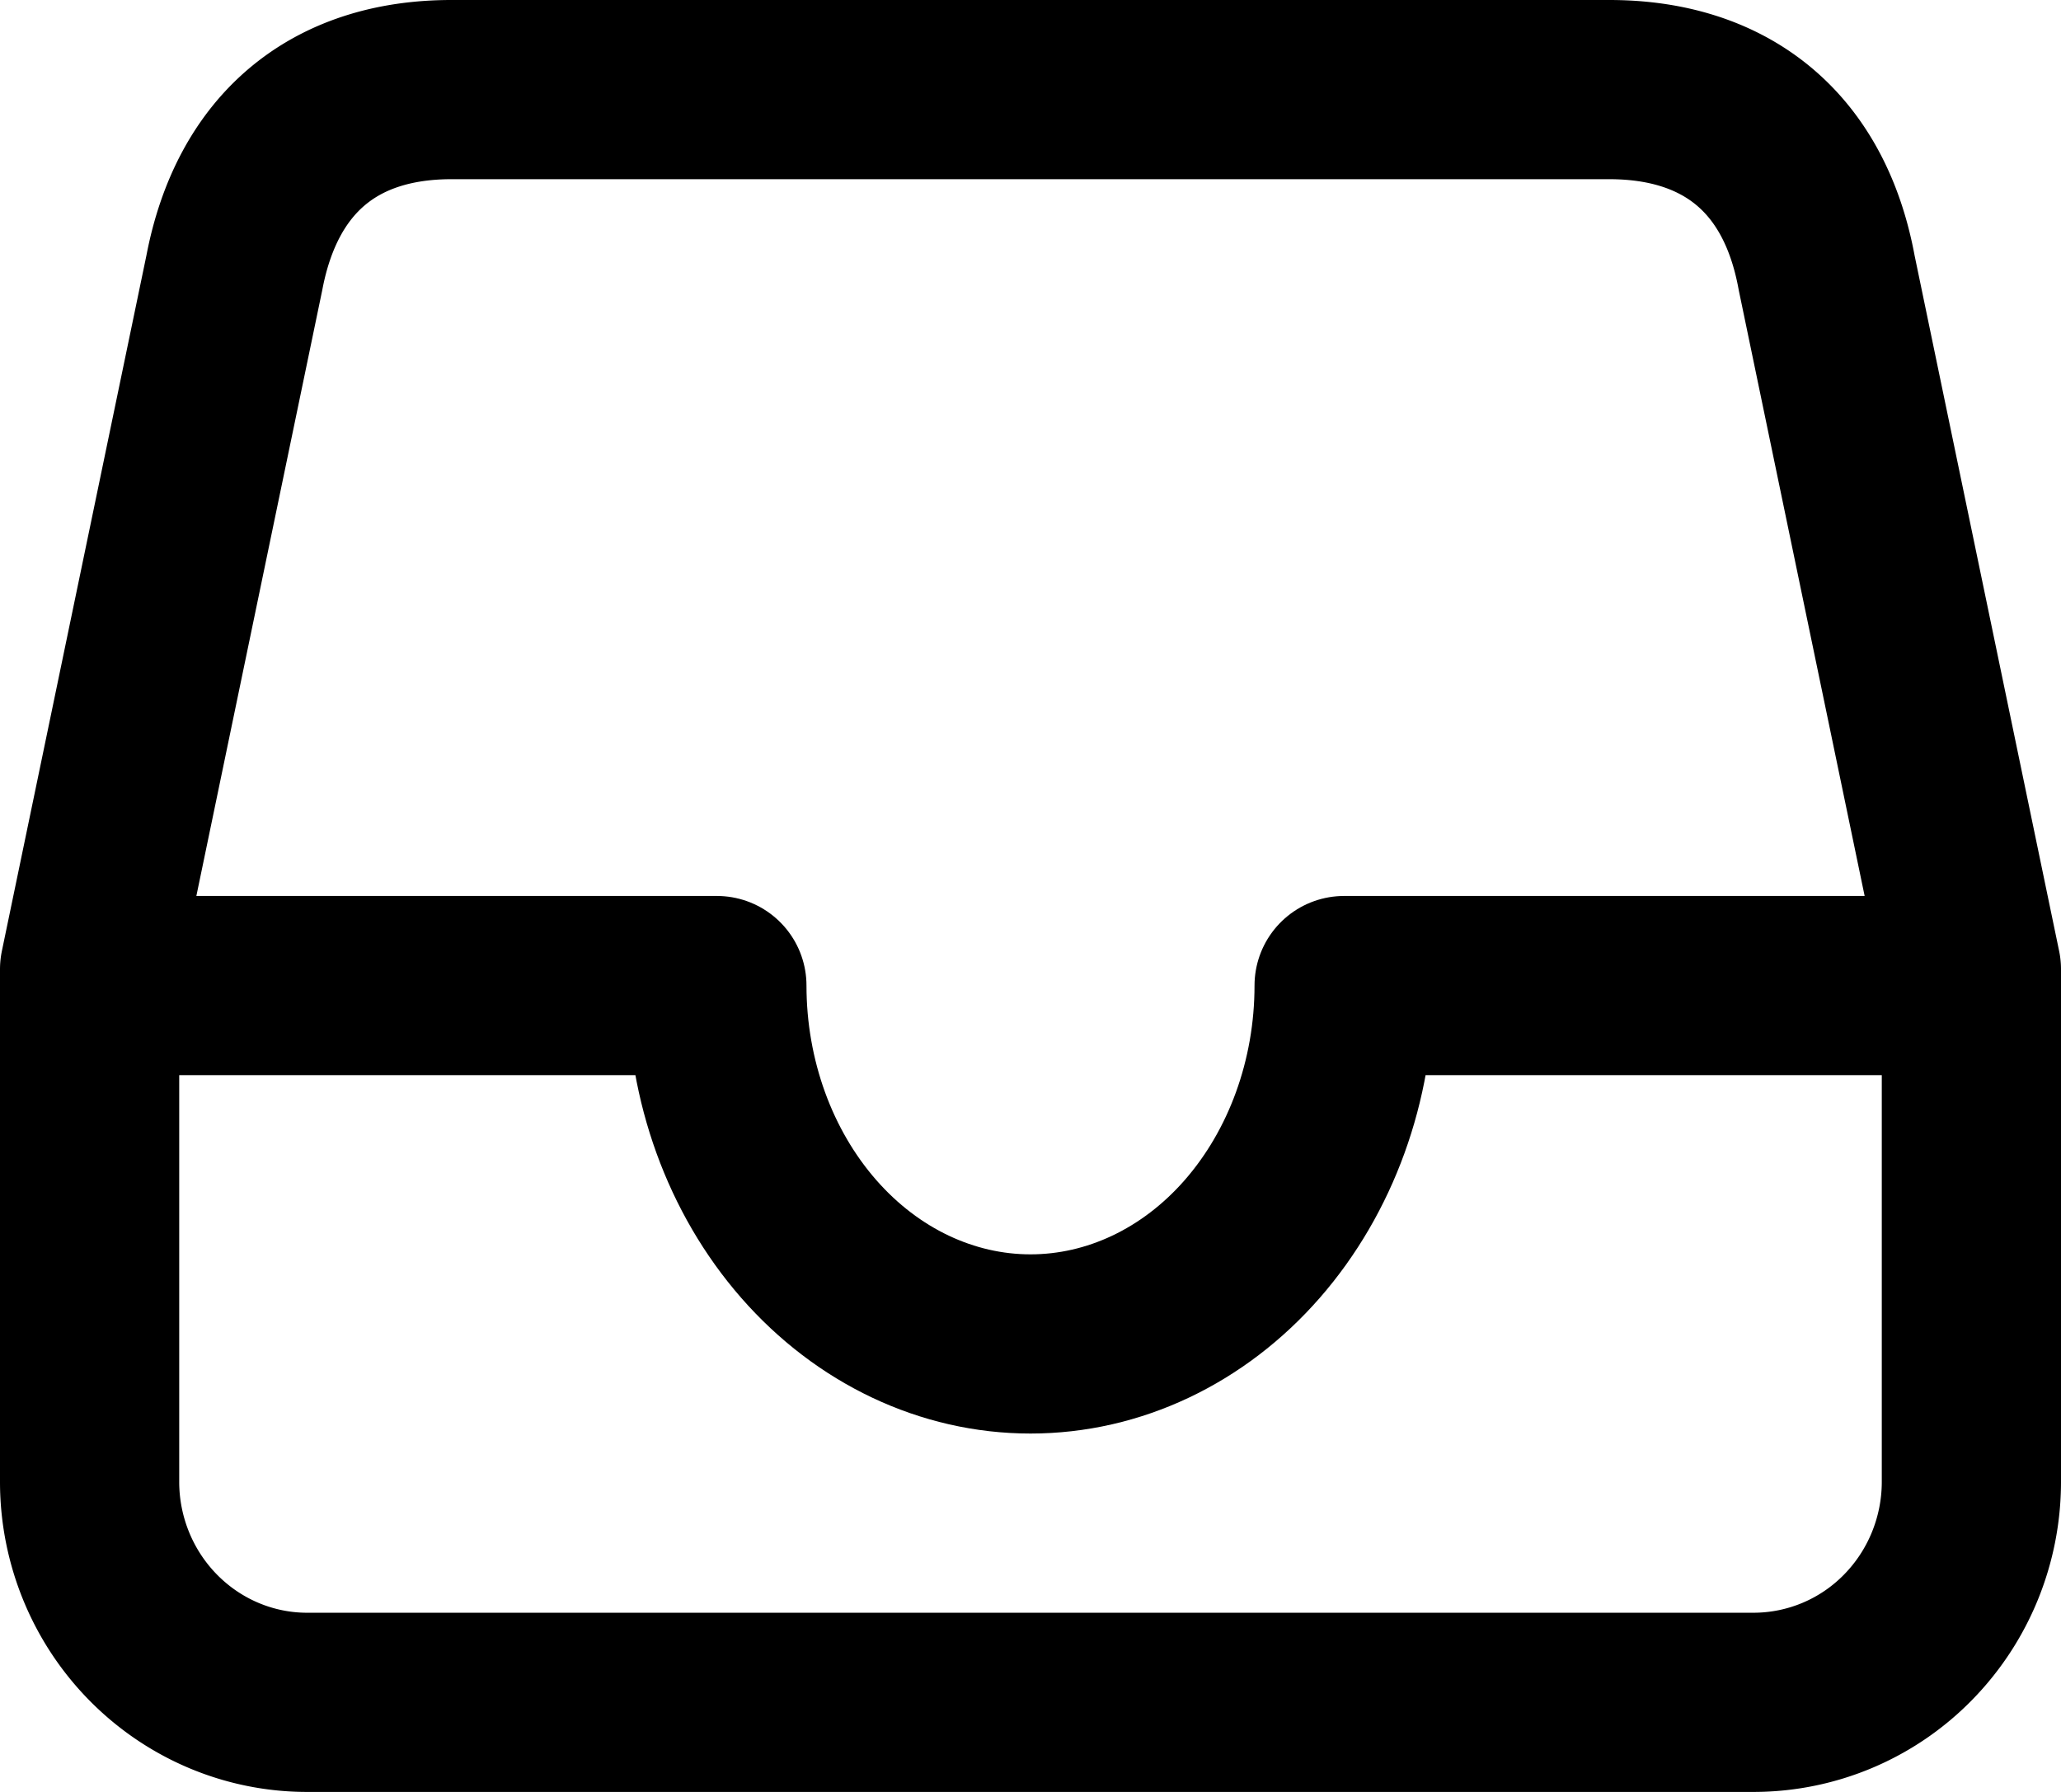 <svg xmlns="http://www.w3.org/2000/svg" fill="none" viewBox="0 0 23 20"><defs/><path stroke="#000" stroke-linejoin="round" stroke-width="2" d="M17.962 1H5.038c-1.312 0-2.17.716-2.423 2.045L1 10.818v5.728c.002.65.258 1.273.712 1.733.454.46 1.069.72 1.711.721h16.154a2.414 2.414 0 001.711-.721c.454-.46.71-1.083.712-1.733v-5.728l-1.615-7.773C20.132 1.665 19.224 1 17.96 1z"/><path stroke="#000" stroke-linecap="round" stroke-linejoin="round" stroke-width="2" d="M1 11h7M15 11h7M8 11c0 1.06.369 2.078 1.025 2.828.656.75 1.547 1.172 2.475 1.172.928 0 1.819-.421 2.475-1.172C14.63 13.078 15 12.061 15 11"/></svg>